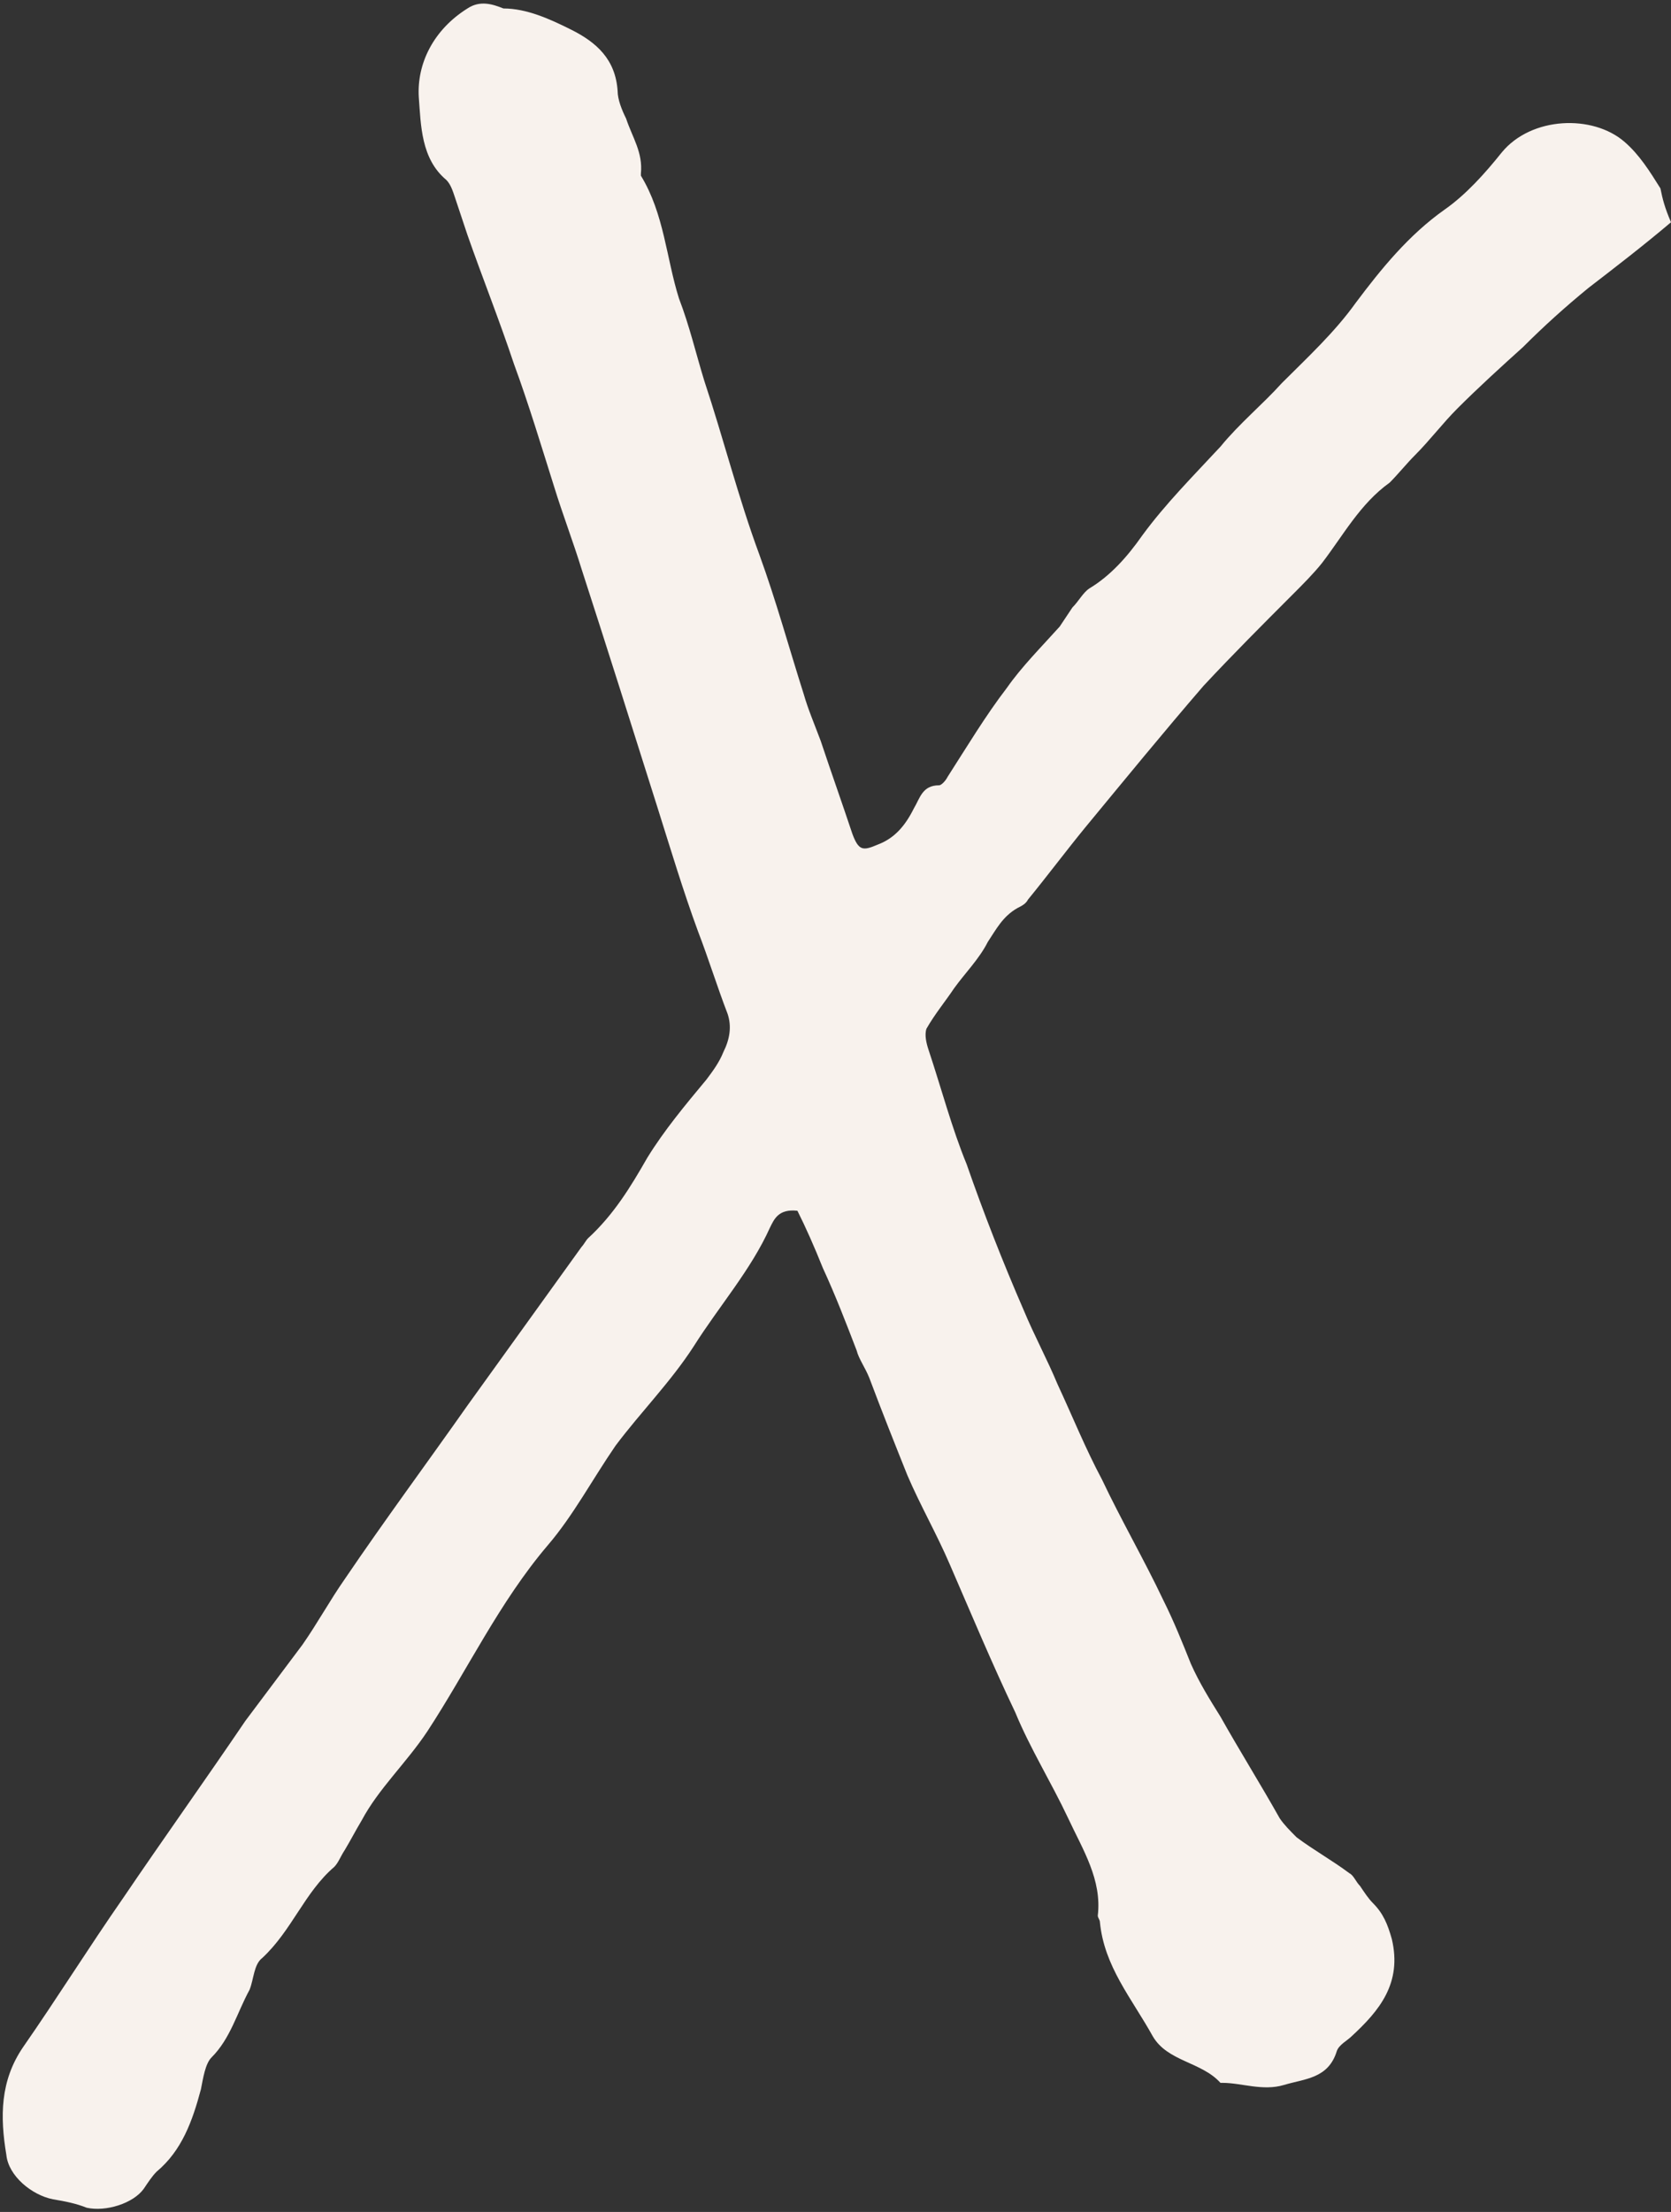 <?xml version="1.0" encoding="UTF-8" standalone="no"?><svg xmlns="http://www.w3.org/2000/svg" xmlns:xlink="http://www.w3.org/1999/xlink" fill="#000000" height="104.5" preserveAspectRatio="xMidYMid meet" version="1" viewBox="0.0 0.2 79.0 104.5" width="79" zoomAndPan="magnify"><rect x="0.0" y="0.2" width="79.0" height="104.5" fill="#333333" stroke="none"/><g id="change1_1"><path d="M79,10.7c-1.3,1.1-2.6,2.1-3.9,3.1C74,14.7,73,15.6,72,16.6c-1,0.9-2.1,1.9-3.1,2.9c-0.7,0.7-1.3,1.5-2,2.2 c-0.4,0.4-0.8,0.9-1.2,1.3c-1.4,1-2.2,2.5-3.2,3.8c-0.4,0.5-0.9,1-1.4,1.5c-1.4,1.4-2.8,2.8-4.2,4.3c-1.9,2.2-3.7,4.4-5.6,6.7 c-0.9,1.1-1.8,2.3-2.7,3.4c-0.1,0.2-0.3,0.3-0.5,0.4c-0.7,0.4-1,1-1.4,1.6c-0.4,0.8-1.1,1.5-1.6,2.2c-0.4,0.6-0.9,1.2-1.3,1.9 c-0.1,0.3,0,0.7,0.1,1c0.6,1.8,1.1,3.7,1.8,5.4c0.8,2.3,1.7,4.6,2.7,6.9c0.5,1.2,1.1,2.3,1.6,3.5c0.7,1.5,1.3,3,2.1,4.5 c0.9,1.9,2,3.8,2.9,5.7c0.5,1,0.9,2,1.3,3c0.4,0.9,0.9,1.7,1.4,2.5c0.9,1.6,1.9,3.2,2.8,4.8c0.2,0.3,0.5,0.6,0.8,0.9 c0.8,0.6,1.7,1.1,2.5,1.7c0.2,0.1,0.3,0.4,0.5,0.6c0.2,0.3,0.4,0.6,0.6,0.8c0.5,0.5,0.7,1,0.9,1.7c0.5,2.1-0.6,3.4-1.9,4.6 c-0.2,0.2-0.6,0.4-0.7,0.7c-0.4,1.3-1.5,1.3-2.5,1.6c-1,0.3-2-0.1-2.9-0.1h-0.1c-0.9-1-2.5-1-3.2-2.2c-1-1.8-2.3-3.3-2.5-5.4 c0-0.1-0.1-0.2-0.1-0.3c0.2-1.7-0.7-3.1-1.4-4.6c-0.8-1.7-1.8-3.3-2.5-5c-1.1-2.3-2.1-4.7-3.1-7c-0.6-1.4-1.4-2.8-2-4.2 c-0.6-1.5-1.2-3-1.8-4.6c-0.2-0.5-0.5-0.9-0.6-1.3c-0.5-1.3-1-2.6-1.6-3.9c-0.4-1-0.8-1.9-1.2-2.7c-0.9-0.1-1.1,0.4-1.3,0.8 c-0.9,2-2.4,3.7-3.6,5.6c-1.1,1.7-2.5,3.1-3.7,4.7c-1.1,1.6-2,3.3-3.2,4.7c-2.3,2.7-3.8,5.9-5.7,8.8c-1,1.5-2.3,2.7-3.1,4.2 c-0.3,0.5-0.5,0.9-0.8,1.4c-0.2,0.3-0.3,0.6-0.5,0.8c-1.4,1.2-2,3-3.4,4.3c-0.4,0.3-0.4,1-0.6,1.5c-0.6,1.1-0.9,2.3-1.8,3.2 c-0.3,0.3-0.4,1-0.5,1.5c-0.4,1.5-0.9,2.9-2.1,3.9c-0.2,0.2-0.4,0.5-0.6,0.8c-0.5,0.7-1.8,1.1-2.7,0.9c-0.5-0.2-1-0.3-1.6-0.4 c-1-0.2-2.1-1.1-2.2-2.1C0,100.2,0,98.5,1.1,96.9c1.6-2.3,3.1-4.7,4.7-7c1.9-2.8,3.9-5.6,5.8-8.4c0.9-1.2,1.8-2.4,2.7-3.6 c0.7-1,1.3-2.1,2-3.1c1.9-2.8,3.9-5.5,5.8-8.2c1.8-2.5,3.6-5,5.4-7.5c0.1-0.1,0.2-0.3,0.3-0.4c1.2-1.1,2-2.4,2.8-3.8 c0.8-1.3,1.8-2.5,2.8-3.7c0.3-0.4,0.6-0.8,0.8-1.3c0.3-0.6,0.4-1.2,0.2-1.8c-0.5-1.3-0.9-2.6-1.4-3.9c-0.7-1.9-1.3-3.9-1.9-5.8 c-1.2-3.8-2.4-7.6-3.6-11.3c-0.4-1.3-0.9-2.6-1.3-3.9c-0.6-1.9-1.2-3.9-1.9-5.8c-0.7-2.1-1.5-4.1-2.2-6.1c-0.2-0.6-0.4-1.2-0.6-1.8 c-0.1-0.3-0.2-0.6-0.4-0.8c-1.2-1-1.2-2.6-1.3-3.9c-0.1-1.6,0.7-3.2,2.3-4.2c0.6-0.4,1.2-0.2,1.7,0c1.1,0,2.2,0.5,3.2,1 c1.2,0.6,2.1,1.4,2.2,2.9c0,0.4,0.2,0.9,0.4,1.3c0.3,0.9,0.8,1.6,0.7,2.6v0.1c1.1,1.8,1.2,3.9,1.8,5.8c0.5,1.3,0.8,2.6,1.2,3.9 c0.9,2.7,1.6,5.5,2.6,8.2c0.8,2.2,1.4,4.4,2.1,6.6c0.2,0.7,0.5,1.4,0.8,2.2c0.5,1.5,1,2.9,1.5,4.4c0.3,0.8,0.5,0.8,1.2,0.5 c0.8-0.3,1.3-0.9,1.7-1.7c0.3-0.5,0.4-1.1,1.2-1.1c0.1,0,0.3-0.2,0.4-0.4c0.9-1.4,1.8-2.9,2.8-4.2c0.7-1,1.6-1.9,2.5-2.9 c0.2-0.3,0.4-0.6,0.6-0.9c0.3-0.3,0.5-0.7,0.8-0.9c1-0.6,1.8-1.5,2.5-2.5c1.1-1.5,2.4-2.8,3.7-4.2c0.9-1.1,2-2,2.9-3 c1.2-1.2,2.5-2.4,3.5-3.8c1.2-1.6,2.5-3.2,4.2-4.4c1-0.7,1.9-1.7,2.7-2.7c1.4-1.7,4.3-1.8,5.8-0.5c0.7,0.6,1.2,1.4,1.7,2.2 C78.6,9.6,78.7,10,79,10.7z" fill="#f8f2ed"/></g></svg>
